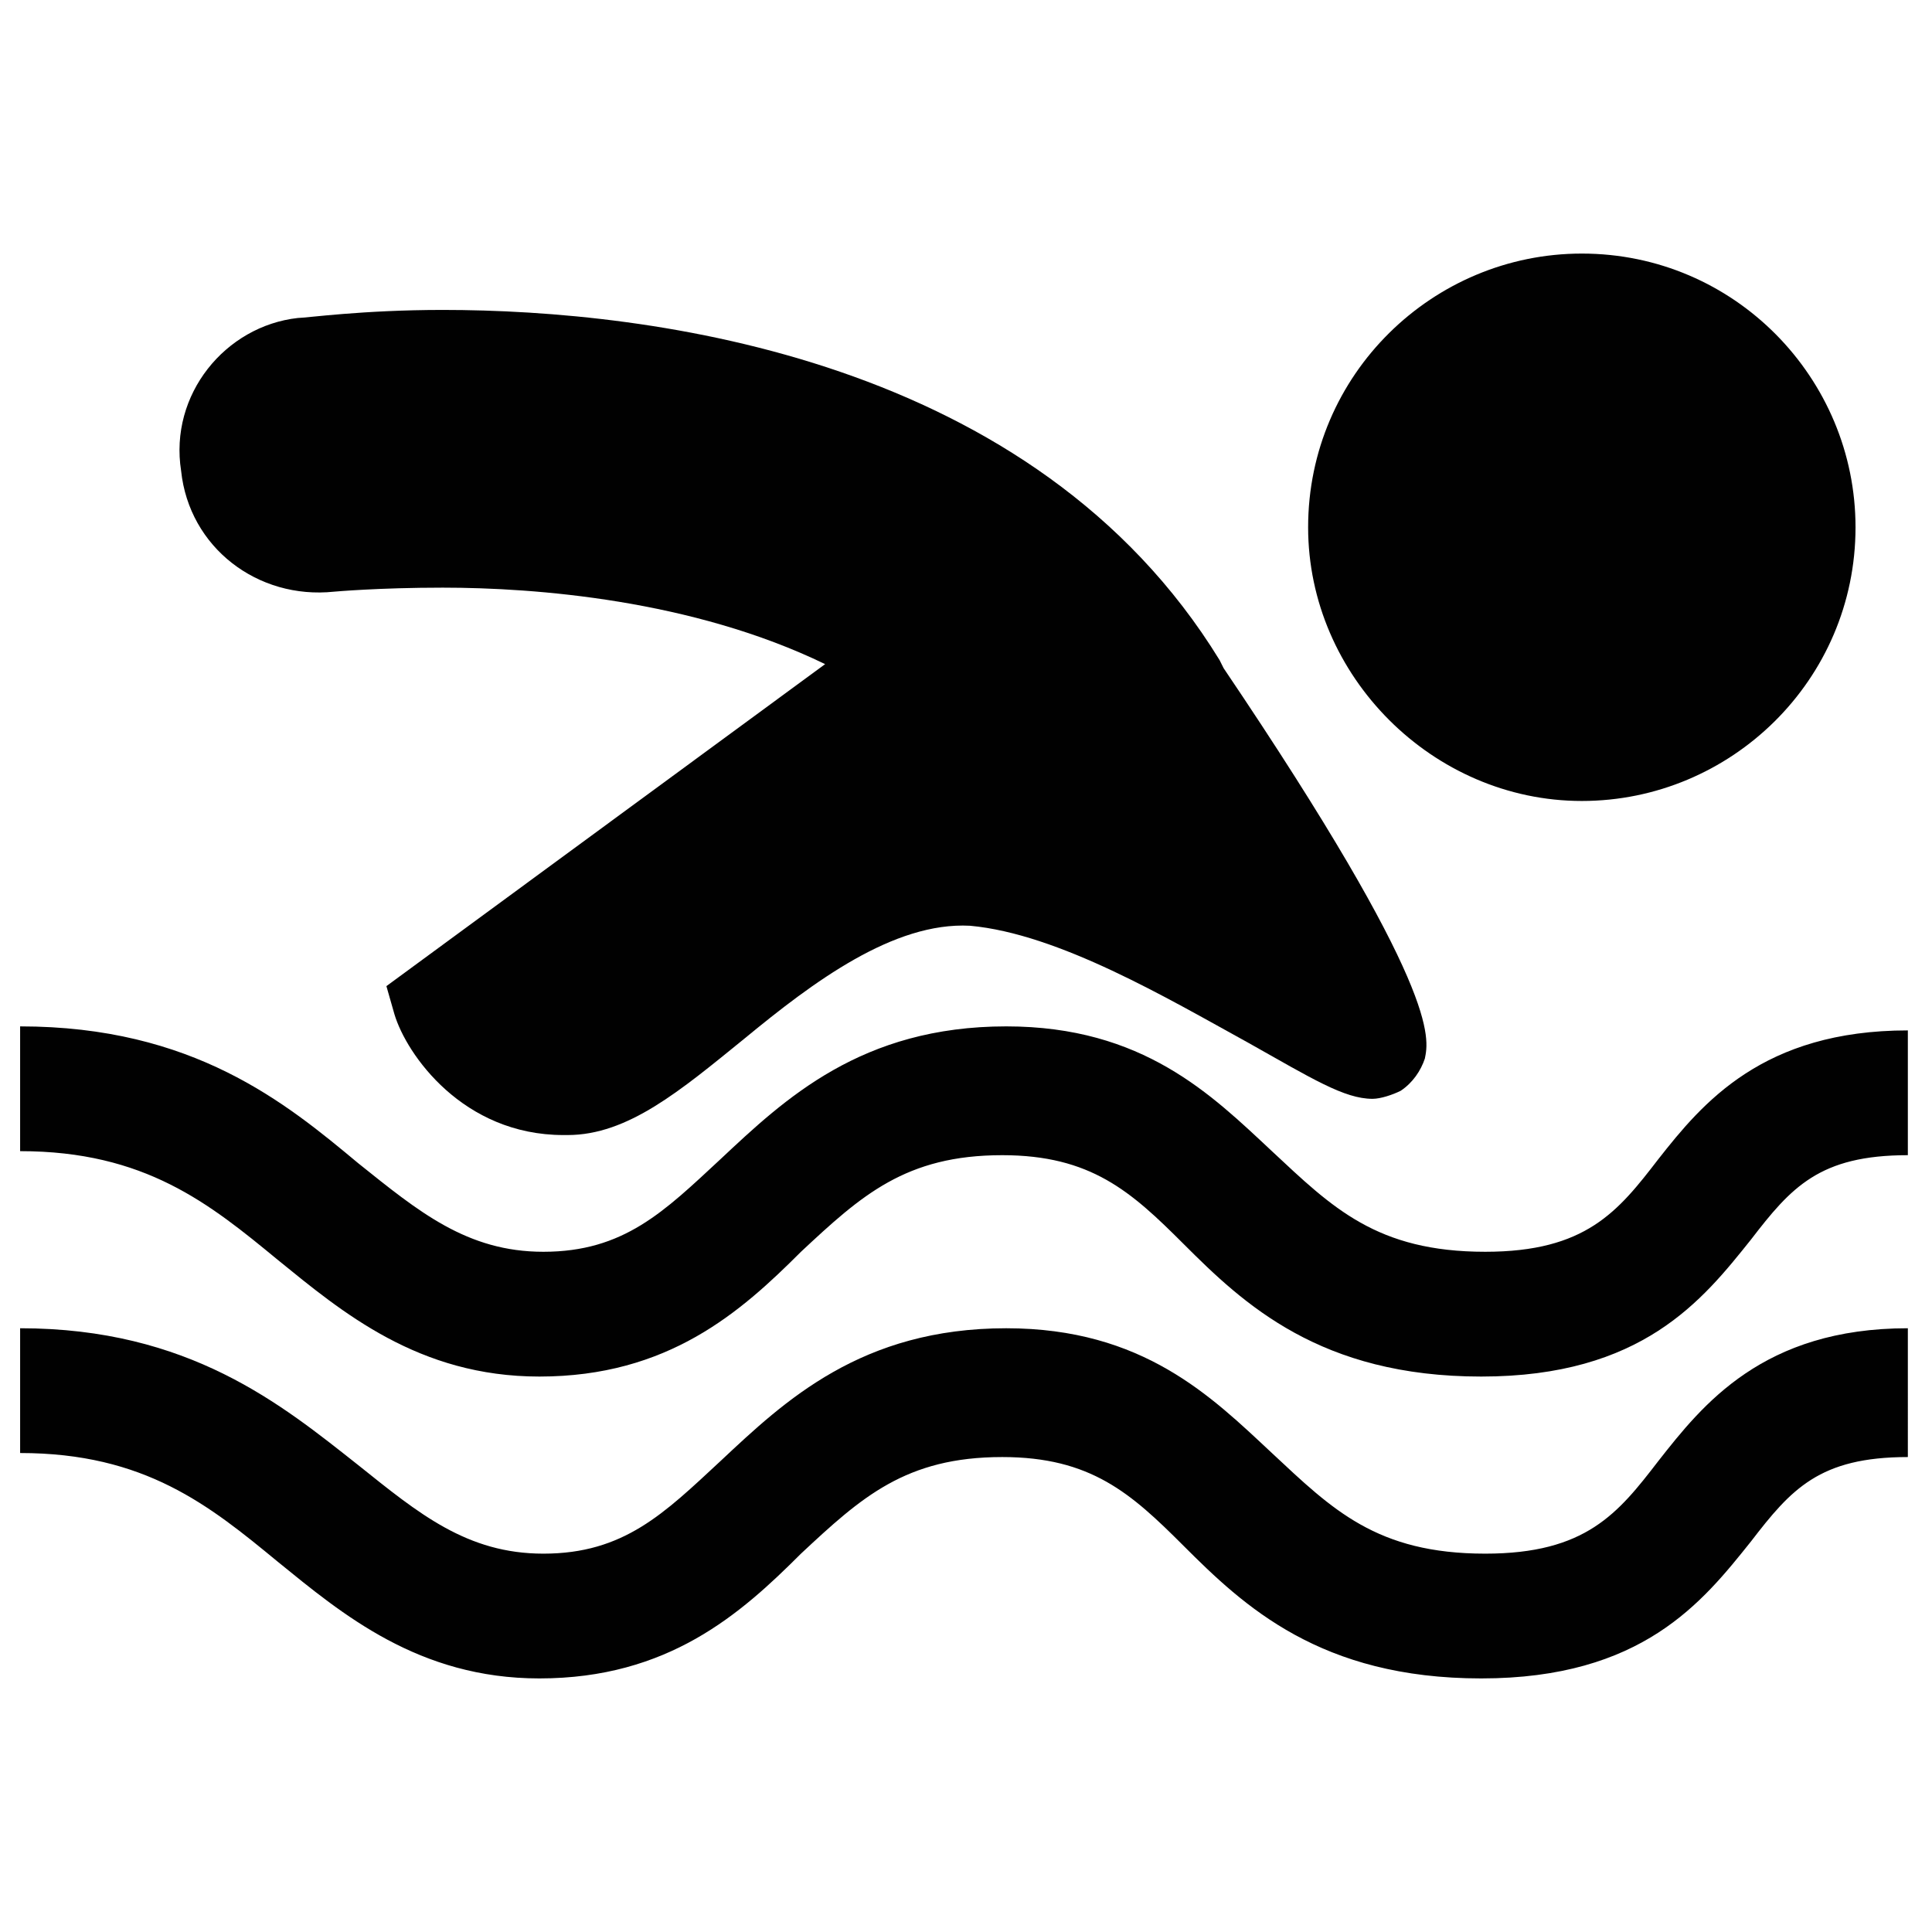 <?xml version="1.0" ?>
<!DOCTYPE svg  PUBLIC '-//W3C//DTD SVG 1.1//EN'  'http://www.w3.org/Graphics/SVG/1.1/DTD/svg11.dtd'>
<svg enable-background="new 0 0 48 48" id="Layer_1" version="1.1" viewBox="0 0 48 48" xml:space="preserve" xmlns="http://www.w3.org/2000/svg" xmlns:xlink="http://www.w3.org/1999/xlink">
    <g>
        <path d="M39.3,19.9c3.7,0,6.8-3,6.8-6.8c0-3.7-3-6.8-6.8-6.8c-3.7,0-6.8,3-6.8,6.8C32.5,16.8,35.6,19.9,39.3,19.9z" fill="#010101" />
        <path d="M8.3,14.7c0,0,1.1-0.1,2.7-0.1c2.3,0,6.2,0.3,9.5,1.9l-10.9,8l0.2,0.7c0.3,1,1.7,3,4.2,3l0.1,0   c1.5,0,2.8-1.1,4.4-2.4c1.7-1.4,3.7-2.9,5.6-2.8c2.2,0.2,4.9,1.8,6.9,2.9c1.6,0.9,2.4,1.4,3.1,1.4c0.2,0,0.5-0.1,0.7-0.2   c0.3-0.2,0.5-0.5,0.6-0.8c0.1-0.5,0.4-1.7-5-9.7l-0.1-0.2C25.7,8.9,16.2,7.7,11,7.7c-2,0-3.4,0.2-3.6,0.2c-1.8,0.2-3.2,1.9-2.9,3.8   C4.7,13.6,6.4,14.9,8.3,14.7z" fill="#010101" />
        <path d="M41.2,28.8c-1,1.3-1.8,2.3-4.3,2.3c-2.7,0-3.8-1.1-5.3-2.5c-1.5-1.4-3.2-3.1-6.6-3.1   c-3.6,0-5.5,1.8-7.1,3.3c-1.4,1.3-2.4,2.3-4.4,2.3c-1.9,0-3.1-1-4.6-2.2c-1.8-1.5-4.1-3.4-8.4-3.4v3.1c3.1,0,4.7,1.3,6.4,2.7   c1.6,1.3,3.5,2.9,6.5,2.9c3.2,0,5-1.6,6.5-3.1c1.5-1.4,2.6-2.4,5-2.4c2.2,0,3.2,0.9,4.5,2.2c1.5,1.5,3.4,3.3,7.4,3.3   c4,0,5.5-1.9,6.7-3.4c1-1.3,1.7-2.1,3.9-2.1v-3.1C43.8,25.6,42.3,27.4,41.2,28.8z" fill="#010101" />
        <path d="M41.2,36.3c-1,1.3-1.8,2.3-4.3,2.3c-2.7,0-3.8-1.1-5.3-2.5c-1.5-1.4-3.2-3.1-6.6-3.1   c-3.6,0-5.5,1.8-7.1,3.3c-1.4,1.3-2.4,2.3-4.4,2.3c-1.9,0-3.1-1-4.6-2.2C7,34.9,4.7,33,0.5,33v3.1c3.1,0,4.7,1.3,6.4,2.7   c1.6,1.3,3.5,2.9,6.5,2.9c3.2,0,5-1.6,6.5-3.1c1.5-1.4,2.6-2.4,5-2.4c2.2,0,3.2,0.9,4.5,2.2c1.5,1.5,3.4,3.3,7.4,3.3   c4,0,5.5-1.9,6.7-3.4c1-1.3,1.7-2.1,3.9-2.1V33C43.8,33,42.3,34.9,41.2,36.3z" fill="#010101" />
    </g>
</svg>
